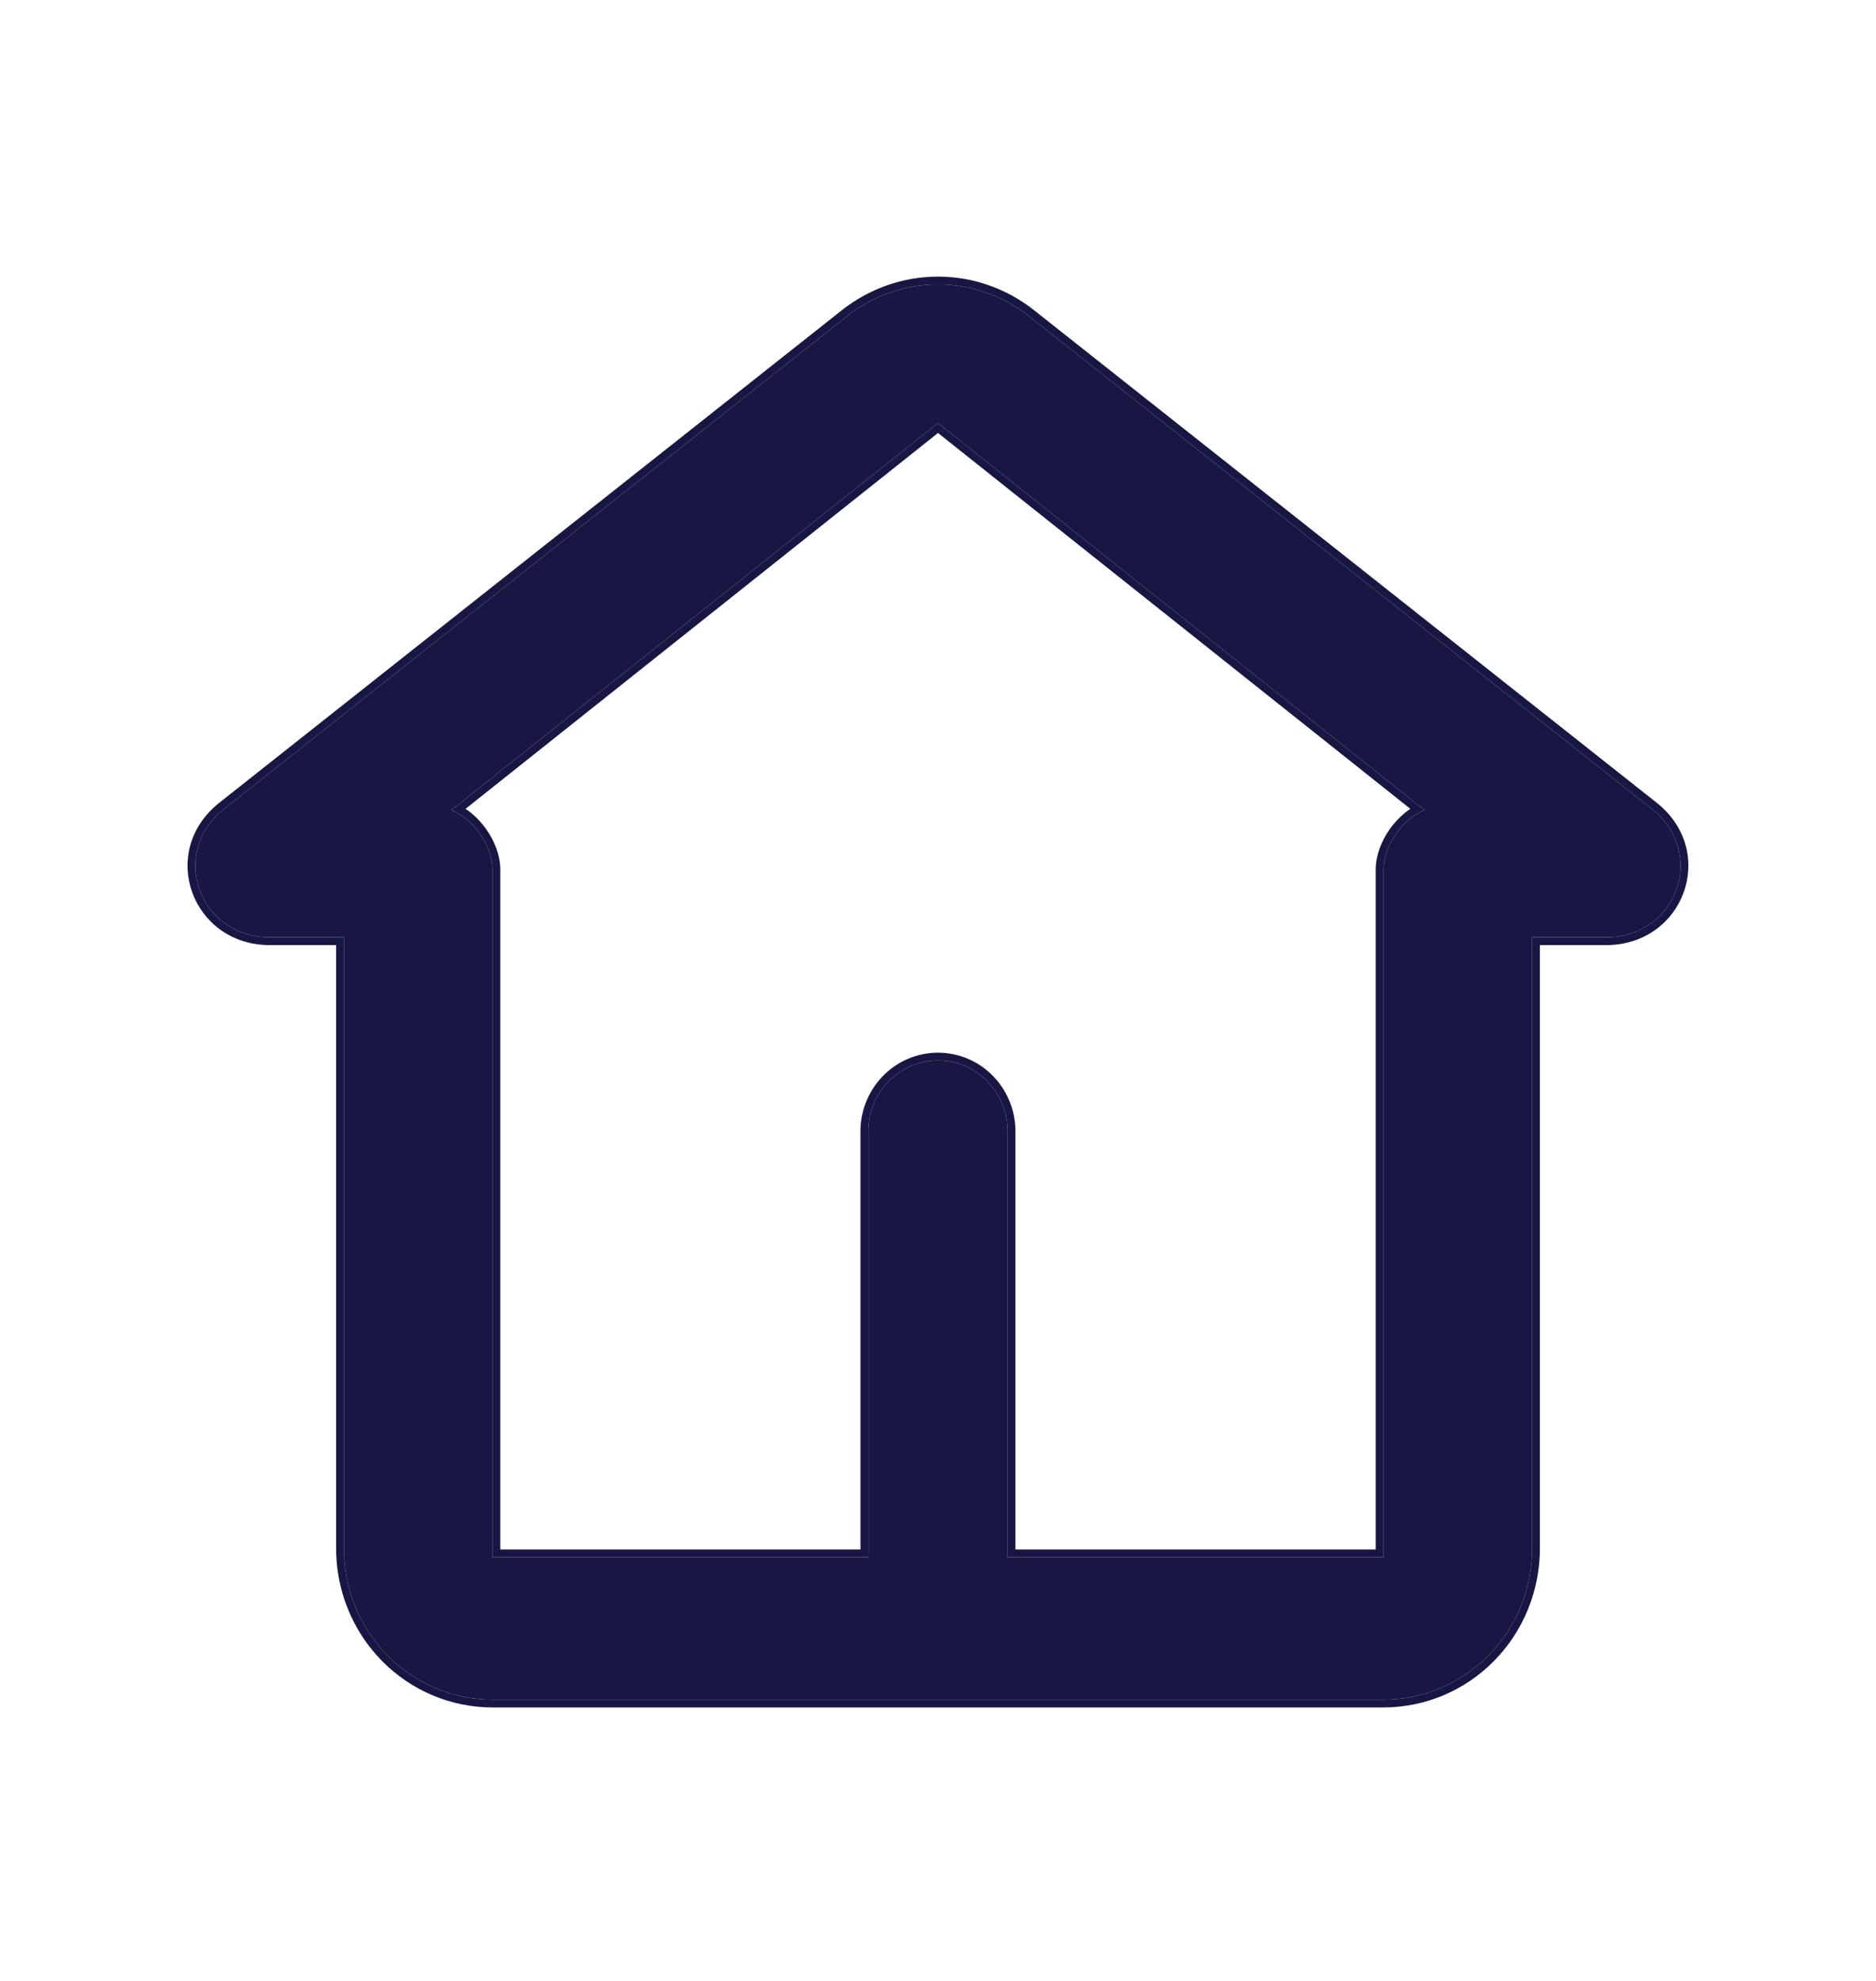 <svg width="18" height="19" viewBox="0 0 18 19" fill="none" xmlns="http://www.w3.org/2000/svg">
<path fill-rule="evenodd" clip-rule="evenodd" d="M14.282 15.878C14.015 16.149 13.653 16.302 13.275 16.302H4.725C4.347 16.302 3.984 16.149 3.717 15.878C3.45 15.606 3.3 15.237 3.3 14.853V8.99H2.589C1.91 8.99 1.615 8.183 2.151 7.758L8.125 3.034C8.375 2.836 8.683 2.728 9 2.728C9.317 2.728 9.625 2.836 9.875 3.034L15.848 7.758C16.384 8.183 16.089 8.99 15.41 8.99H14.7V14.853C14.7 15.237 14.55 15.606 14.282 15.878ZM14.775 9.065V14.853C14.775 15.257 14.617 15.644 14.336 15.93C14.055 16.216 13.673 16.377 13.275 16.377H4.725C4.327 16.377 3.945 16.216 3.664 15.93C3.383 15.644 3.225 15.257 3.225 14.853V9.065H2.589C1.842 9.065 1.511 8.17 2.105 7.699L8.078 2.975C8.078 2.975 8.078 2.975 8.078 2.975C8.342 2.767 8.666 2.653 9 2.653C9.334 2.653 9.658 2.767 9.921 2.975L15.895 7.699C16.488 8.17 16.157 9.065 15.41 9.065H14.775ZM9.668 14.937V10.852C9.668 10.476 9.369 10.172 9 10.172C8.63 10.172 8.331 10.476 8.331 10.852V14.937H4.725V8.339C4.725 8.137 4.581 7.914 4.405 7.807C4.381 7.793 4.356 7.78 4.331 7.77L9 4.058L13.668 7.77C13.643 7.78 13.618 7.793 13.594 7.807C13.419 7.914 13.275 8.137 13.275 8.339V14.937H9.668ZM13.2 14.862V8.339C13.2 8.205 13.254 8.068 13.332 7.956C13.387 7.879 13.456 7.809 13.532 7.758L9 4.153L4.467 7.758C4.544 7.809 4.613 7.879 4.667 7.956C4.746 8.068 4.8 8.205 4.8 8.339V14.862H8.256V10.852C8.256 10.436 8.588 10.097 9 10.097C9.412 10.097 9.743 10.436 9.743 10.852V14.862H13.2Z" fill="#181743"/>
<path fill-rule="evenodd" clip-rule="evenodd" d="M14.282 15.878C14.015 16.149 13.653 16.302 13.275 16.302H4.725C4.347 16.302 3.984 16.149 3.717 15.878C3.45 15.606 3.3 15.237 3.3 14.853V8.99H2.589C1.91 8.99 1.615 8.183 2.151 7.758L8.125 3.034C8.375 2.836 8.683 2.728 9 2.728C9.317 2.728 9.625 2.836 9.875 3.034L15.848 7.758C16.384 8.183 16.089 8.99 15.41 8.99H14.7V14.853C14.7 15.237 14.55 15.606 14.282 15.878ZM9 10.172C9.369 10.172 9.668 10.476 9.668 10.852V14.937H13.275V8.339C13.275 8.137 13.419 7.914 13.594 7.807C13.618 7.793 13.643 7.78 13.668 7.77L9 4.058L4.331 7.77C4.356 7.78 4.381 7.793 4.405 7.807C4.581 7.914 4.725 8.137 4.725 8.339V14.937H8.331V10.852C8.331 10.476 8.63 10.172 9 10.172Z" fill="#181743"/>
</svg>
